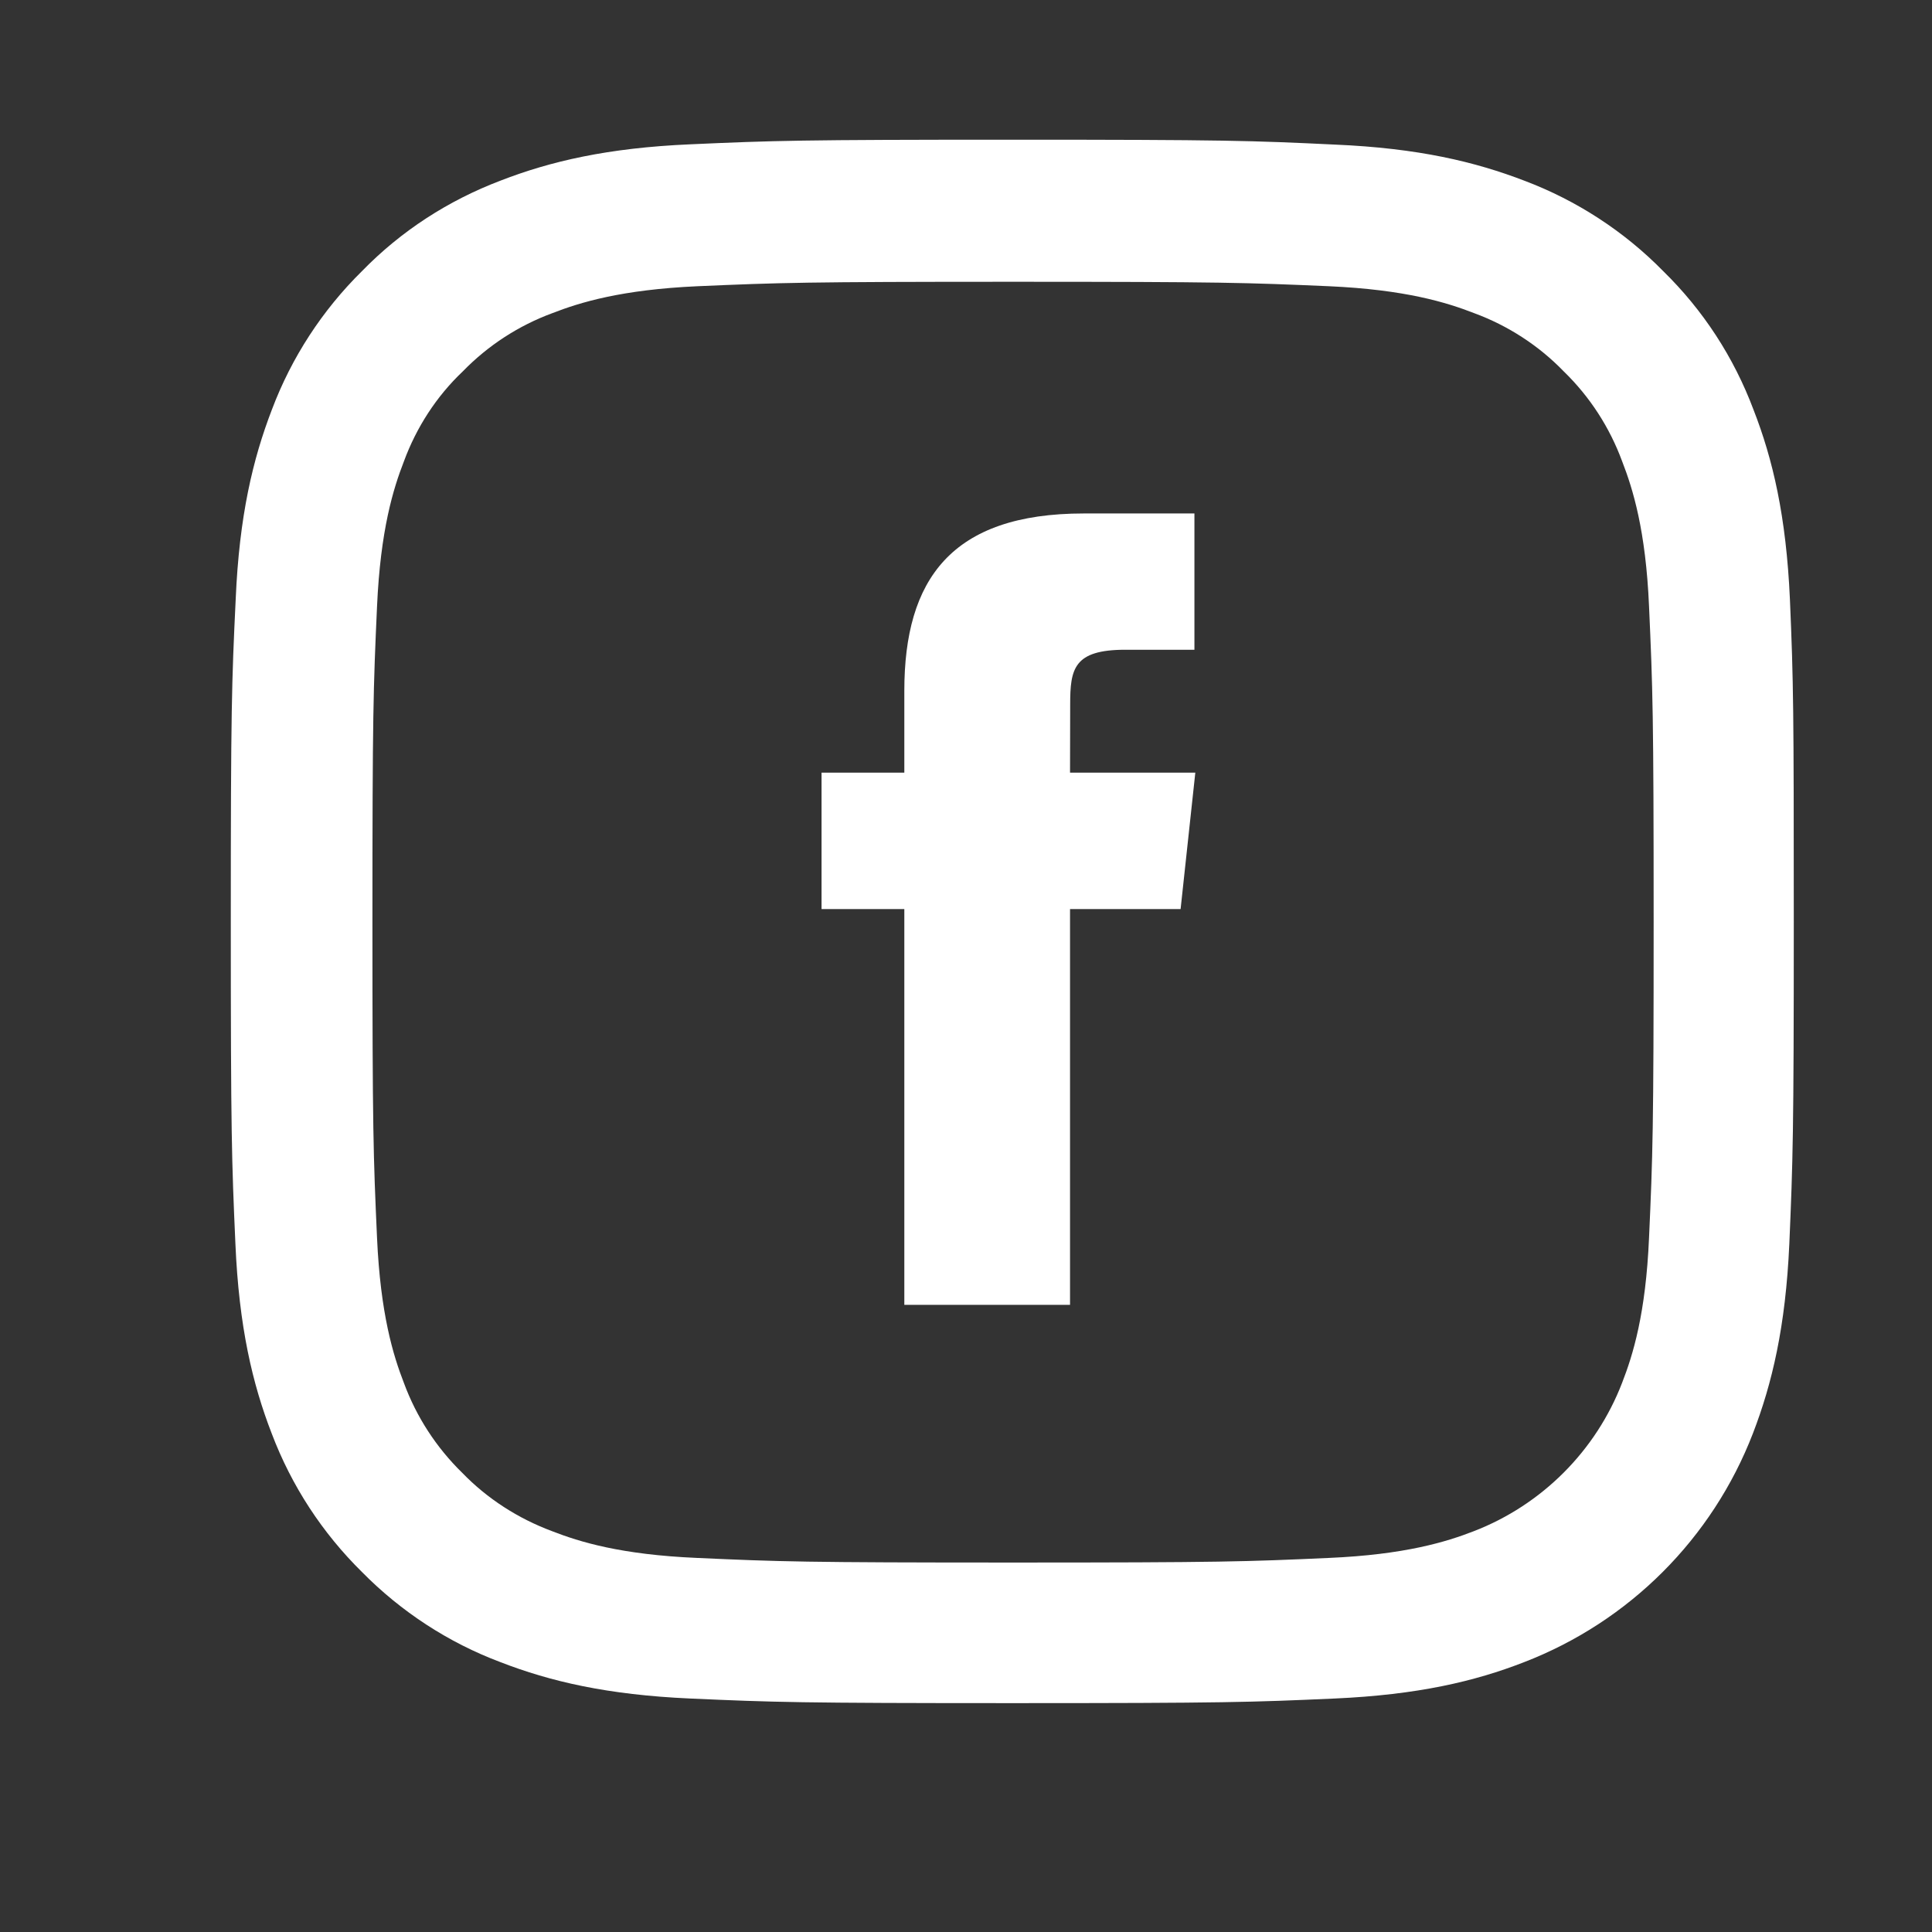 <svg width="13" height="13" viewBox="0 0 13 13" fill="none" xmlns="http://www.w3.org/2000/svg">
<rect x="0" y="0" width="13" height="13" fill="#333333" stroke="none"/>
<g clip-path="url(#clip0_2650_13495)">
<path d="M12.044 4.033C12.019 3.474 11.929 3.09 11.799 2.757C11.666 2.403 11.46 2.087 11.191 1.824C10.928 1.556 10.609 1.349 10.26 1.217C9.925 1.088 9.543 0.997 8.984 0.973C8.421 0.946 8.242 0.94 6.814 0.94C5.385 0.94 5.207 0.946 4.646 0.971C4.087 0.995 3.702 1.086 3.369 1.215C3.016 1.349 2.699 1.554 2.436 1.824C2.169 2.087 1.962 2.405 1.83 2.755C1.701 3.09 1.61 3.472 1.586 4.031C1.559 4.594 1.553 4.773 1.553 6.201C1.553 7.629 1.559 7.808 1.584 8.369C1.608 8.928 1.699 9.312 1.828 9.645C1.962 9.999 2.169 10.315 2.436 10.578C2.699 10.845 3.018 11.053 3.367 11.184C3.702 11.314 4.085 11.404 4.644 11.429C5.205 11.454 5.383 11.46 6.812 11.46C8.24 11.46 8.419 11.454 8.98 11.429C9.539 11.404 9.923 11.314 10.256 11.184C10.963 10.911 11.522 10.352 11.795 9.645C11.924 9.31 12.015 8.928 12.04 8.369C12.064 7.808 12.07 7.629 12.07 6.201C12.07 4.773 12.068 4.594 12.044 4.033ZM11.096 8.328C11.074 8.842 10.987 9.119 10.915 9.304C10.739 9.762 10.375 10.126 9.917 10.303C9.732 10.375 9.452 10.461 8.941 10.483C8.386 10.508 8.219 10.514 6.816 10.514C5.412 10.514 5.244 10.508 4.691 10.483C4.177 10.461 3.9 10.375 3.715 10.303C3.487 10.218 3.279 10.085 3.11 9.91C2.936 9.74 2.802 9.534 2.718 9.306C2.646 9.121 2.56 8.842 2.537 8.33C2.512 7.775 2.506 7.609 2.506 6.205C2.506 4.801 2.512 4.633 2.537 4.08C2.56 3.566 2.646 3.289 2.718 3.104C2.802 2.876 2.936 2.668 3.113 2.5C3.283 2.325 3.489 2.191 3.717 2.107C3.902 2.035 4.181 1.949 4.693 1.926C5.248 1.902 5.414 1.896 6.818 1.896C8.223 1.896 8.39 1.902 8.943 1.926C9.456 1.949 9.734 2.035 9.919 2.107C10.147 2.191 10.354 2.325 10.523 2.5C10.698 2.67 10.831 2.876 10.915 3.104C10.987 3.289 11.074 3.568 11.096 4.08C11.121 4.635 11.127 4.801 11.127 6.205C11.127 7.609 11.121 7.773 11.096 8.328Z" fill="white"/>
<path d="M7.2 8.78L7.2 6.117L7.944 6.117L8.043 5.199L7.2 5.199L7.201 4.74C7.201 4.501 7.224 4.372 7.572 4.372L8.037 4.372L8.037 3.455L7.293 3.455C6.4 3.455 6.085 3.9 6.085 4.648L6.085 5.199L5.528 5.199L5.528 6.117L6.085 6.117L6.085 8.78L7.2 8.78Z" fill="white"/>
</g>
<defs>
<clipPath id="clip0_2650_13495">
<rect width="11.835" height="11.835" fill="white" transform="translate(0.942 0.348)"/>
</clipPath>
</defs>
</svg>
